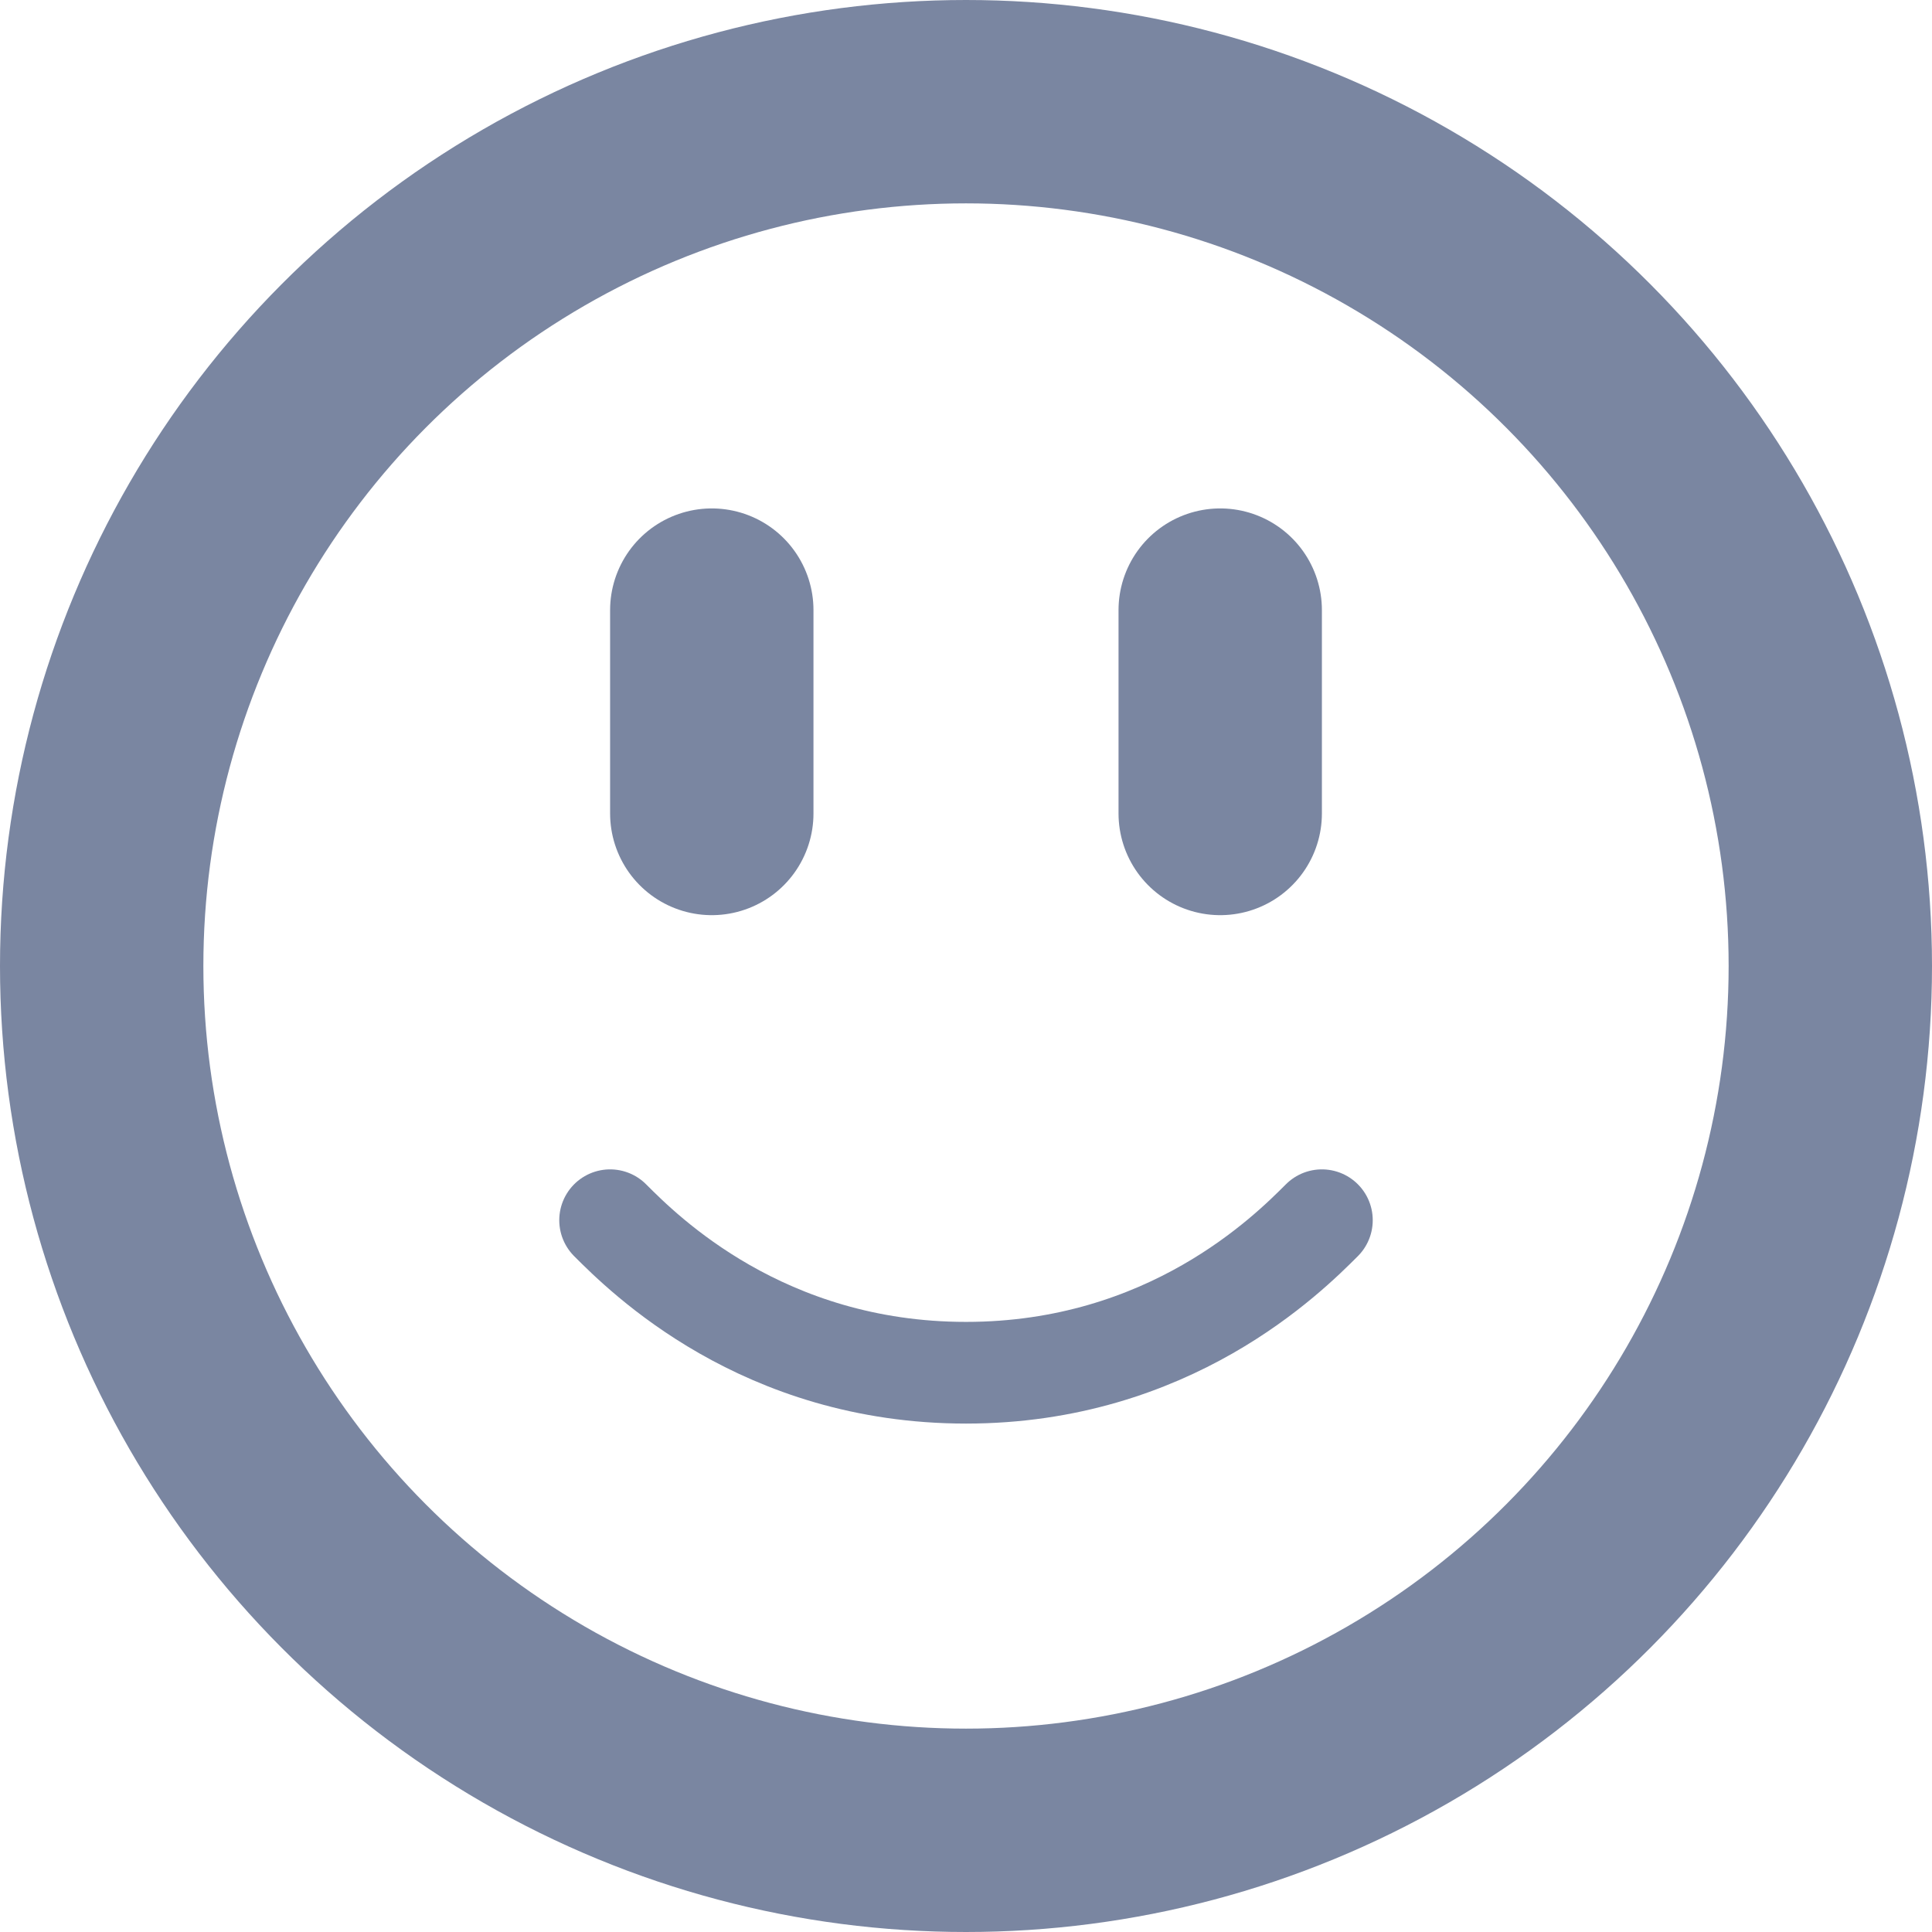 <svg width="19" height="19" viewBox="0 0 19 19" fill="none" xmlns="http://www.w3.org/2000/svg">
<circle cx="9.5" cy="9.5" r="8.5" stroke="#7A86A1" stroke-width="2"/>
<path d="M7 6V8" stroke="#7A86A1" stroke-width="2" stroke-linecap="round"/>
<path d="M12 6V8" stroke="#7A86A1" stroke-width="2" stroke-linecap="round"/>
<path d="M6 12C6.333 12.333 7.5 13.5 9.5 13.5C11.5 13.5 12.667 12.333 13 12" stroke="#7A86A1" stroke-linecap="round"/>
</svg>
